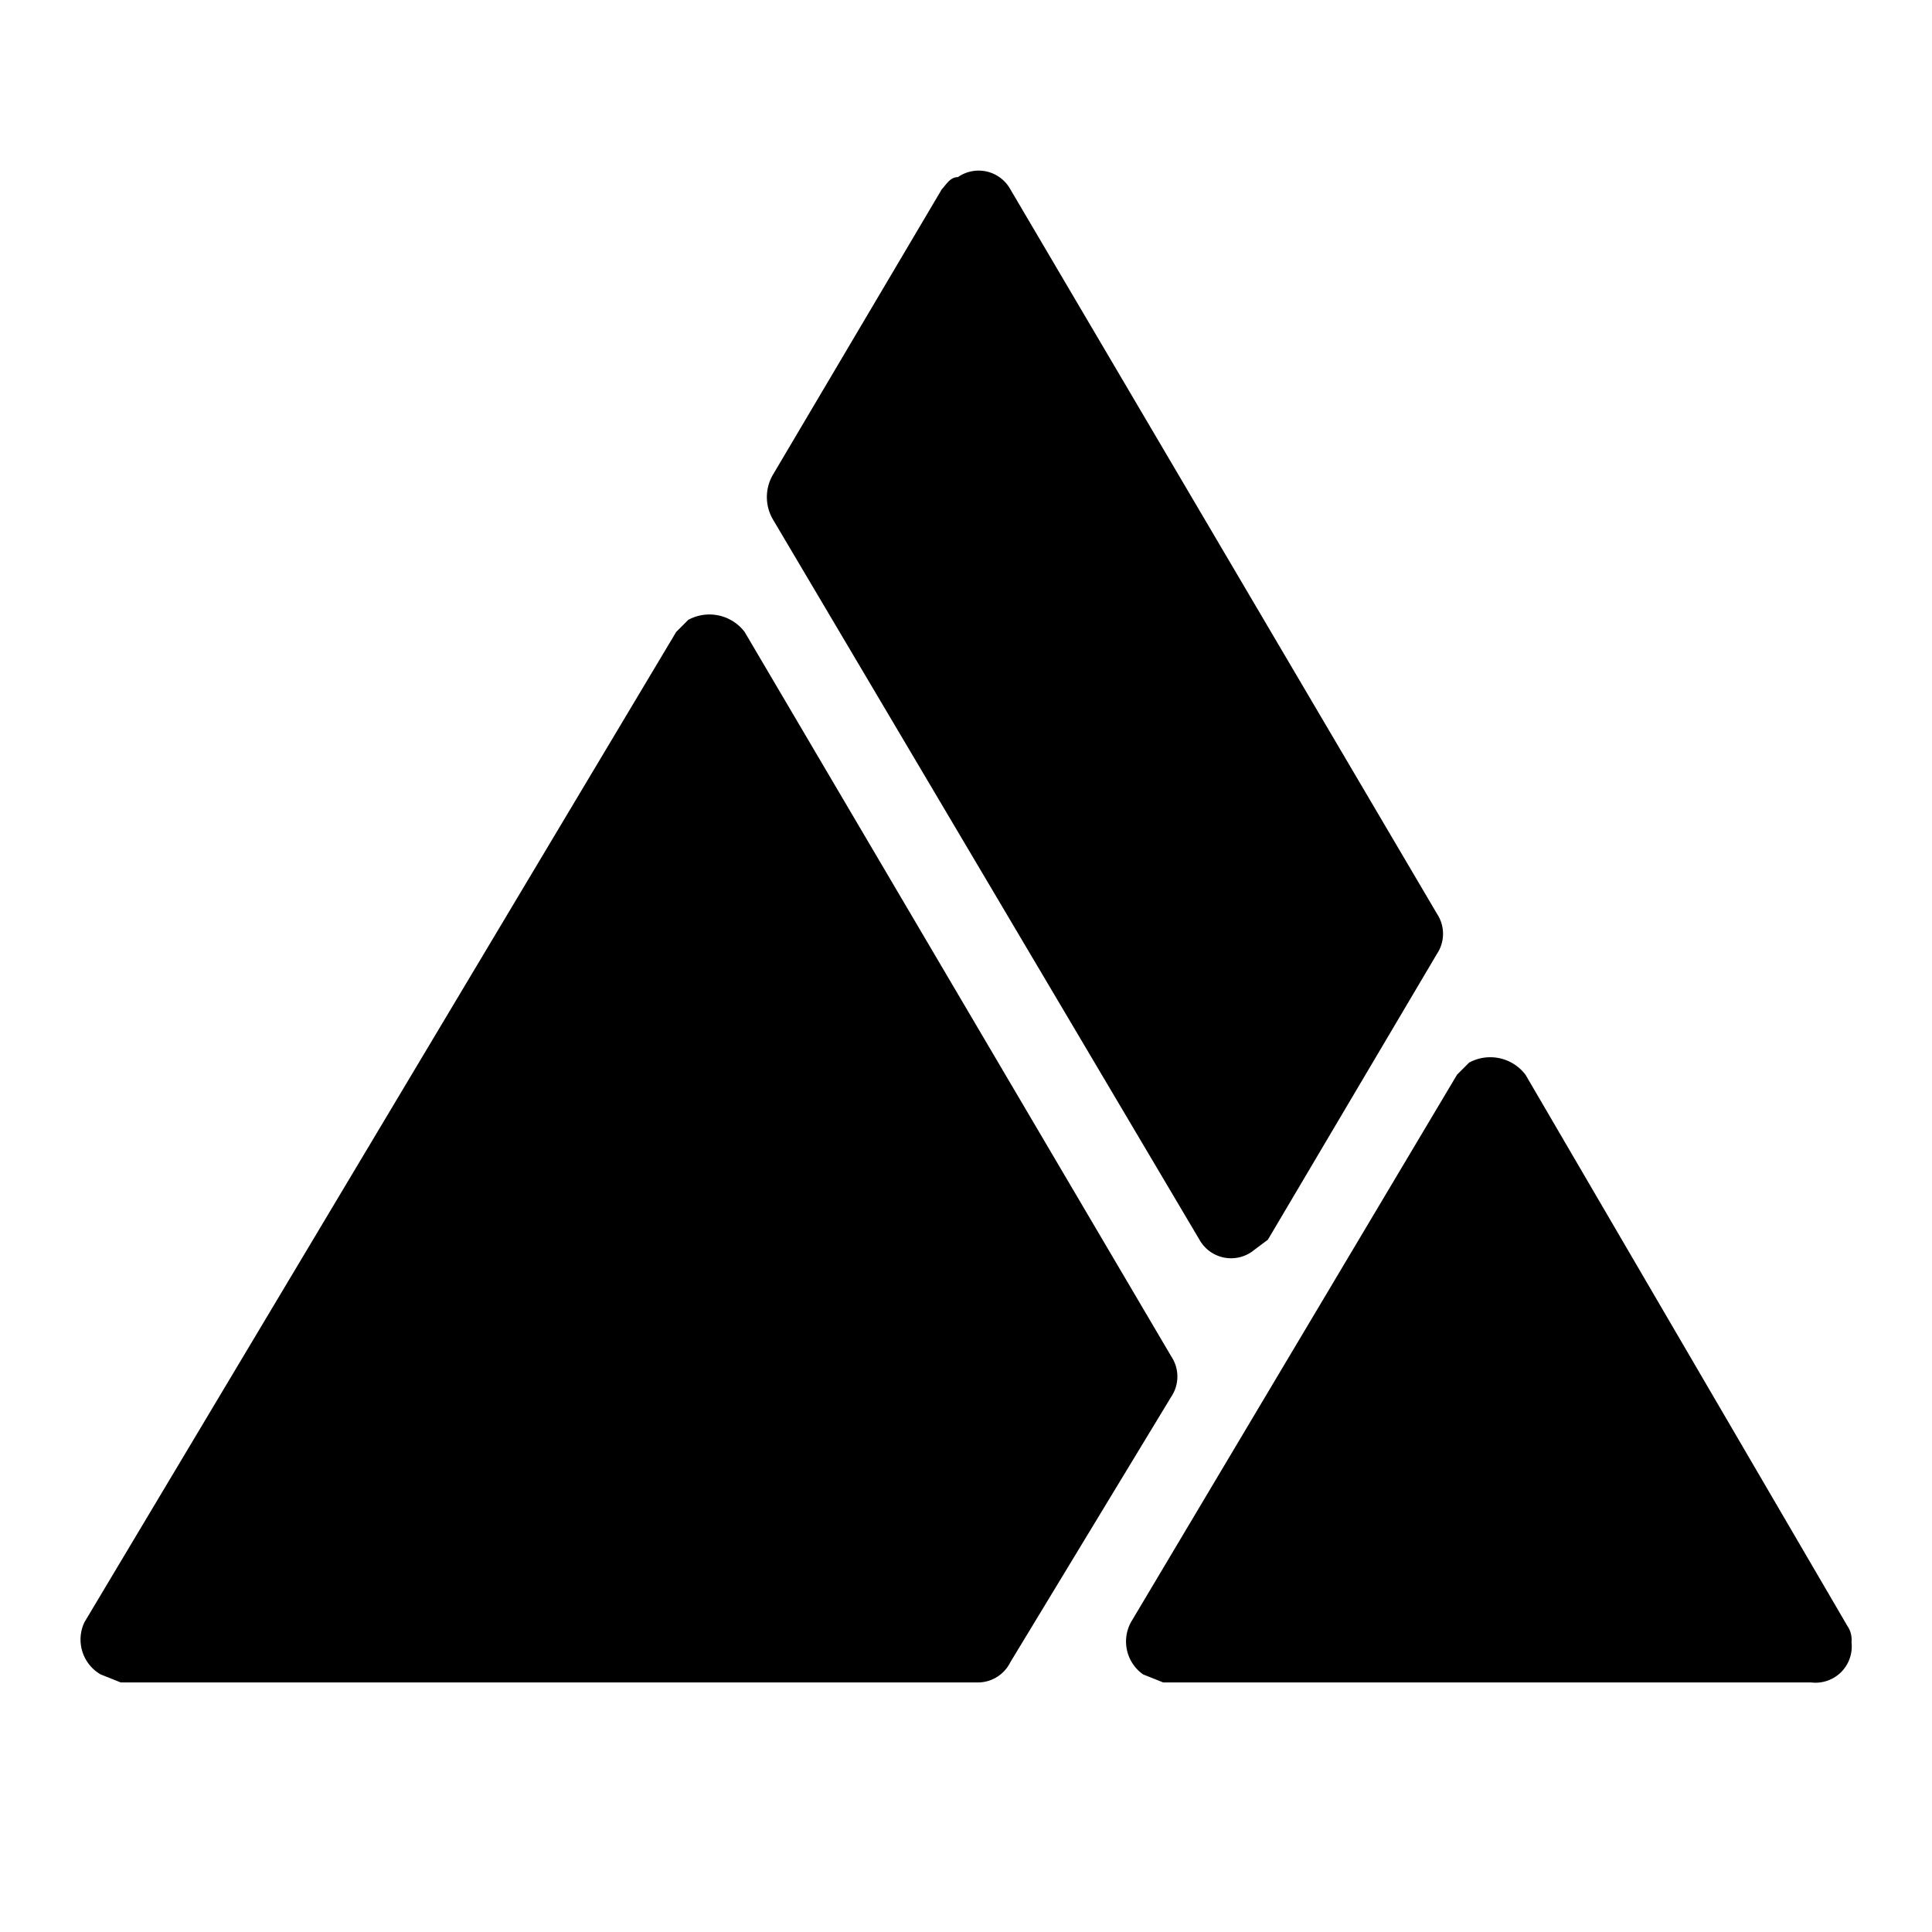 <svg xmlns="http://www.w3.org/2000/svg" width="48" height="48" viewBox="0 0 48 48">
  <title>denali</title>
  <g id="Layer_2" data-name="Layer 2">
    <g id="invisible_box" data-name="invisible box">
      <rect width="48" height="48" fill="none"/>
    </g>
    <g id="Q3_icons" data-name="Q3 icons">
      <path d="M28.9,41.8H45a.9.9,0,0,0,1-1,.6.6,0,0,0-.1-.4l-8-13.7a1.1,1.1,0,0,0-1.4-.3l-.3.3L28.1,40.3a1,1,0,0,0,.3,1.3Z"/>
      <path d="M31.5,30.8l4.2-7.1a.9.9,0,0,0,0-1L25.1,4.7a.9.9,0,0,0-1.3-.3c-.2,0-.3.2-.4.3l-4.2,7.1a1.1,1.1,0,0,0,0,1.1L29.8,30.8a.9.9,0,0,0,1.3.3Z"/>
      <path d="M16.8,15.7,2.1,40.3a1,1,0,0,0,.4,1.3l.5.2H24.3a.9.9,0,0,0,.8-.5l4-6.6a.9.9,0,0,0,0-1l-10.6-18a1.1,1.1,0,0,0-1.4-.3Z"/>
    </g>
  </g>
</svg>

